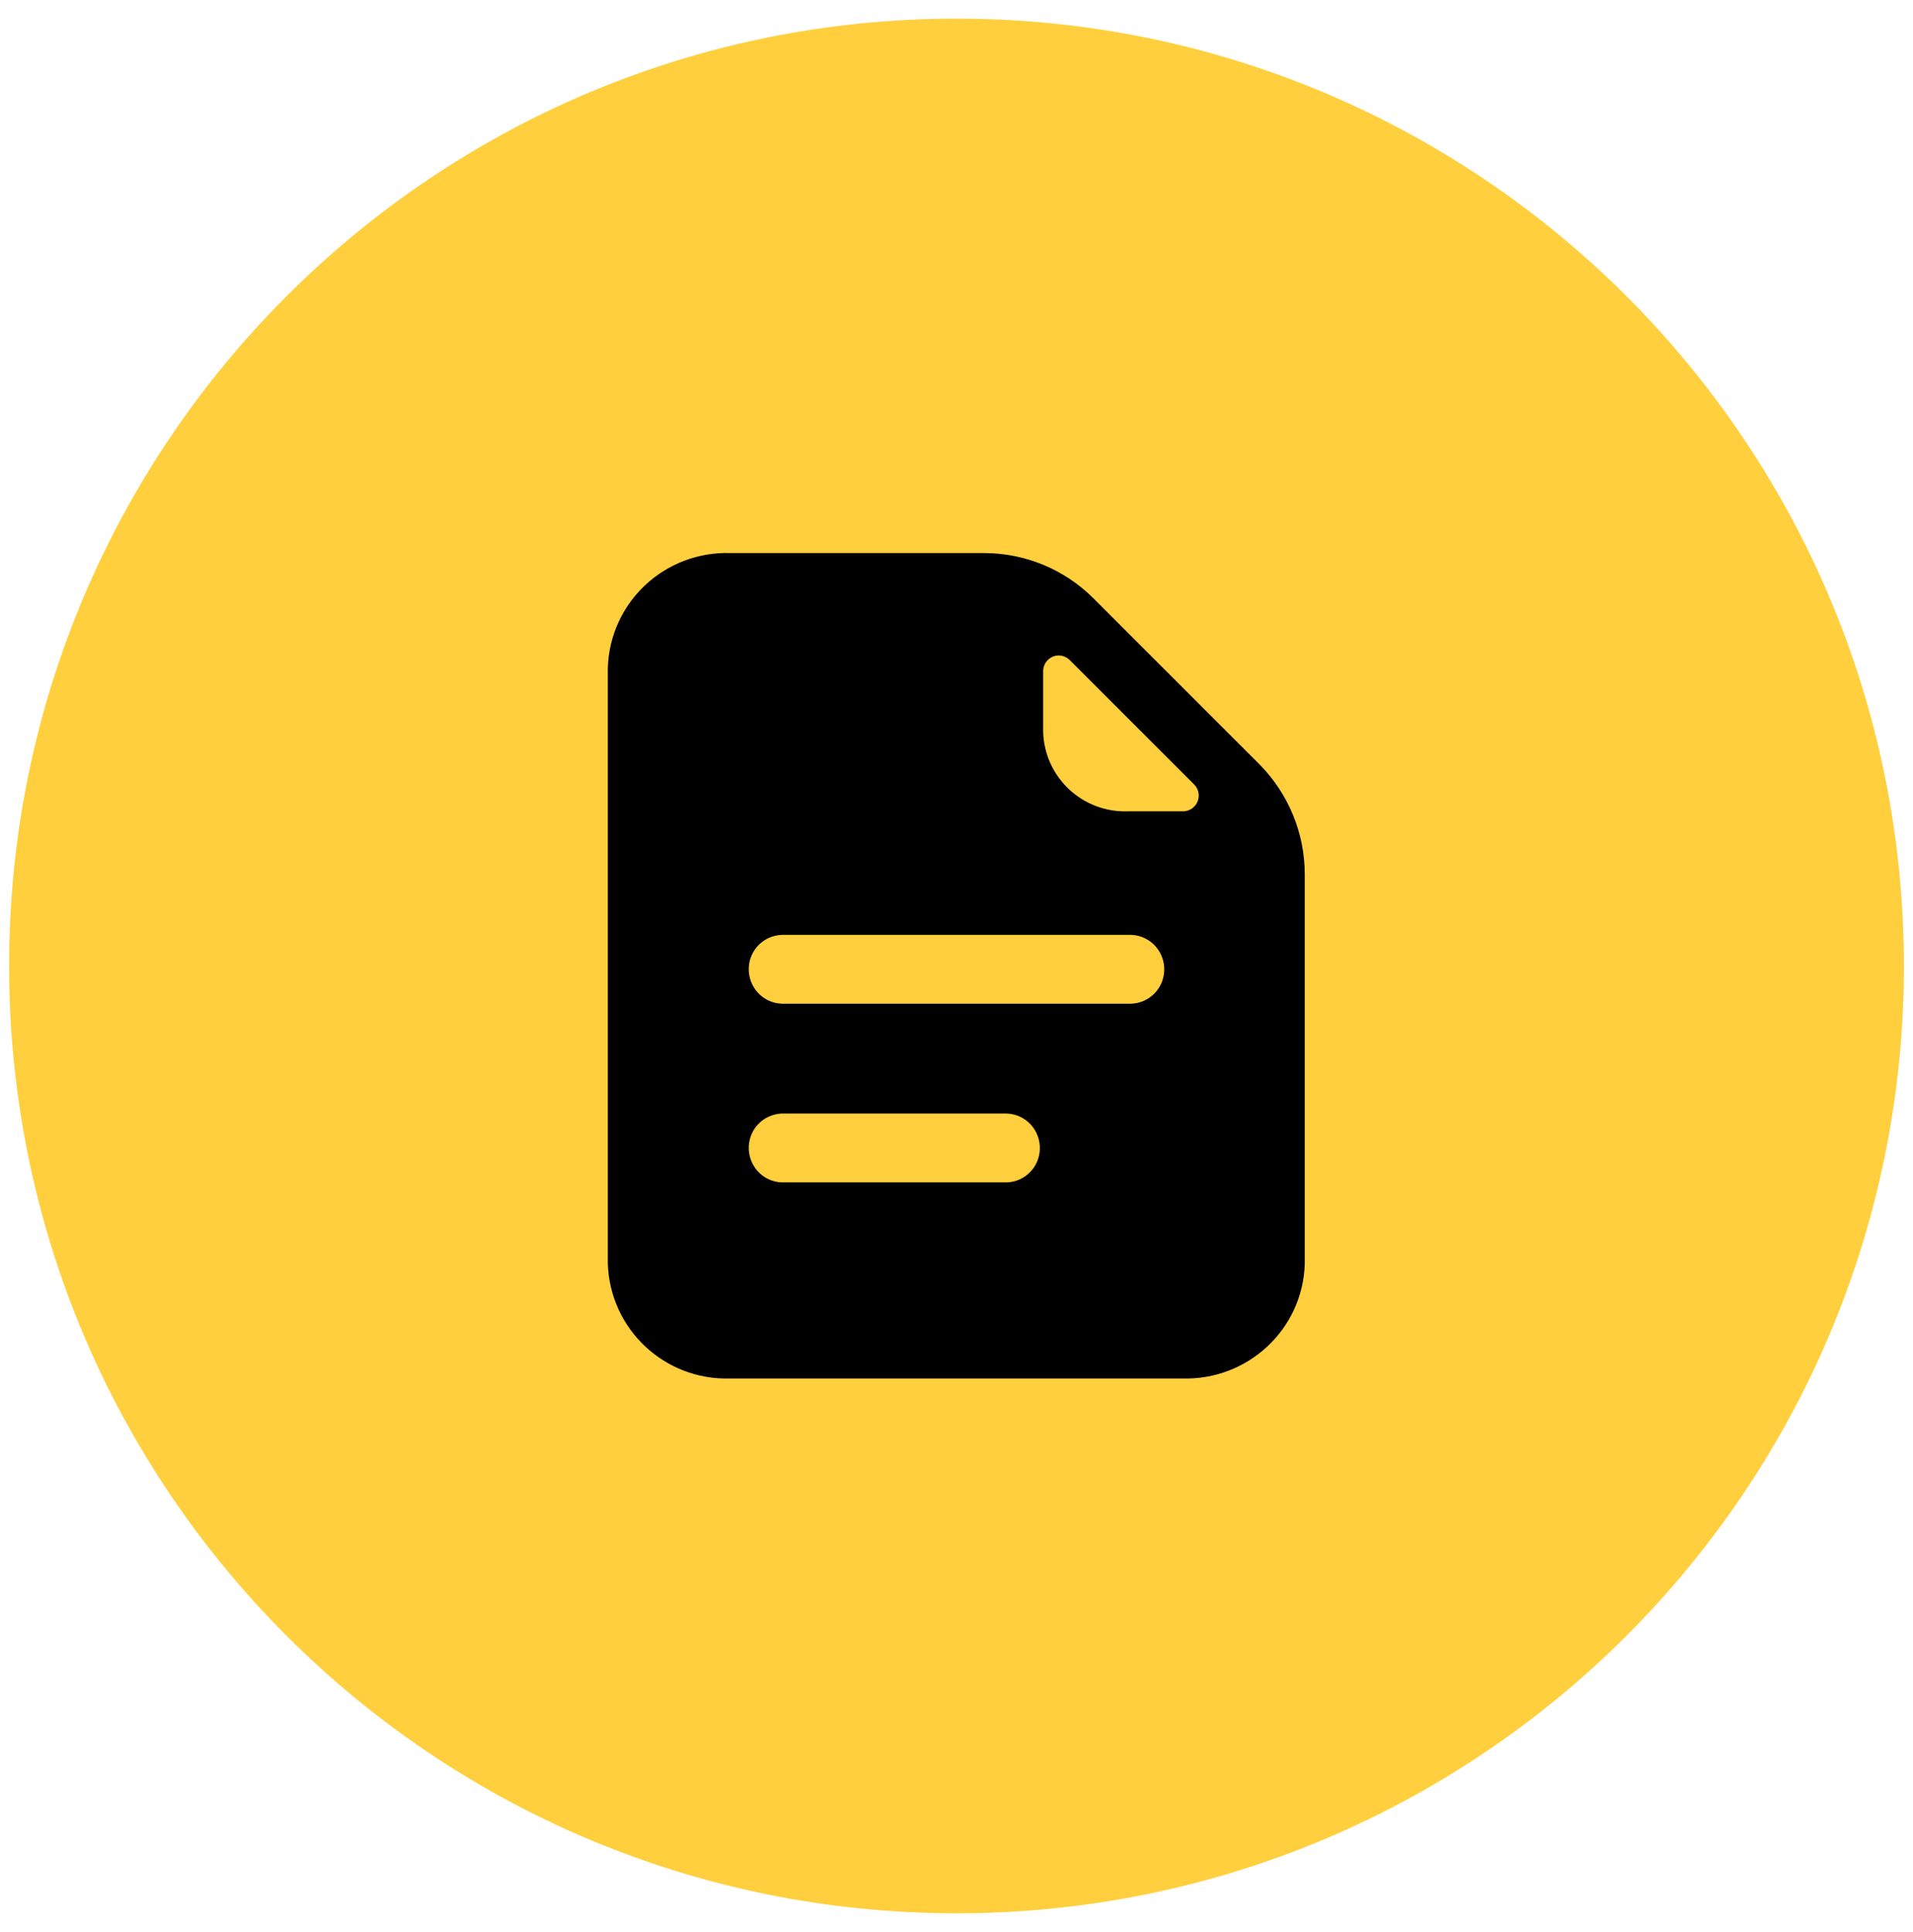 <?xml version="1.0" encoding="UTF-8"?><svg id="Layer_1" xmlns="http://www.w3.org/2000/svg" viewBox="0 0 46.14 46.6"><defs><style>.cls-1{fill:#ffcf3d;}.cls-1,.cls-2{stroke-width:0px;}.cls-2{fill:#000;}</style></defs><path class="cls-1" d="M23.07.45C10.45.45.22,10.68.22,23.3c0,12.62,10.23,22.85,22.85,22.85,12.62,0,22.85-10.23,22.85-22.85h0c0-12.62-10.23-22.85-22.85-22.85"/><g id="Group_5281"><path id="Path_5160" class="cls-2" d="M18.85,26.86h5.44c.46.02.81.41.79.87-.02.43-.36.77-.79.79h-5.44c-.46-.02-.81-.41-.79-.87.02-.43.36-.77.79-.79M18.85,22.55h8.44c.46.02.81.41.79.87-.02.43-.36.77-.79.79h-8.44c-.46-.02-.81-.41-.79-.87.02-.43.36-.77.79-.79M25.53,15.81c.1,0,.2.04.27.11l3,3c.15.15.15.39,0,.54-.07.07-.17.11-.27.11h-1.32c-1.1.04-2.02-.82-2.05-1.92,0,0,0,0,0,0v-1.46c0-.21.17-.38.38-.38h0ZM17.62,13.34c-1.58-.05-2.91,1.18-2.96,2.77,0,0,0,0,0,0v14.37c.05,1.58,1.37,2.82,2.95,2.77,0,0,0,0,0,0h10.9c1.58.05,2.91-1.18,2.96-2.76,0,0,0,0,0,0v-9.4c0-.99-.39-1.94-1.09-2.65l-4.01-4.01h0c-.7-.7-1.65-1.09-2.64-1.09h-6.12Z"/></g></svg>